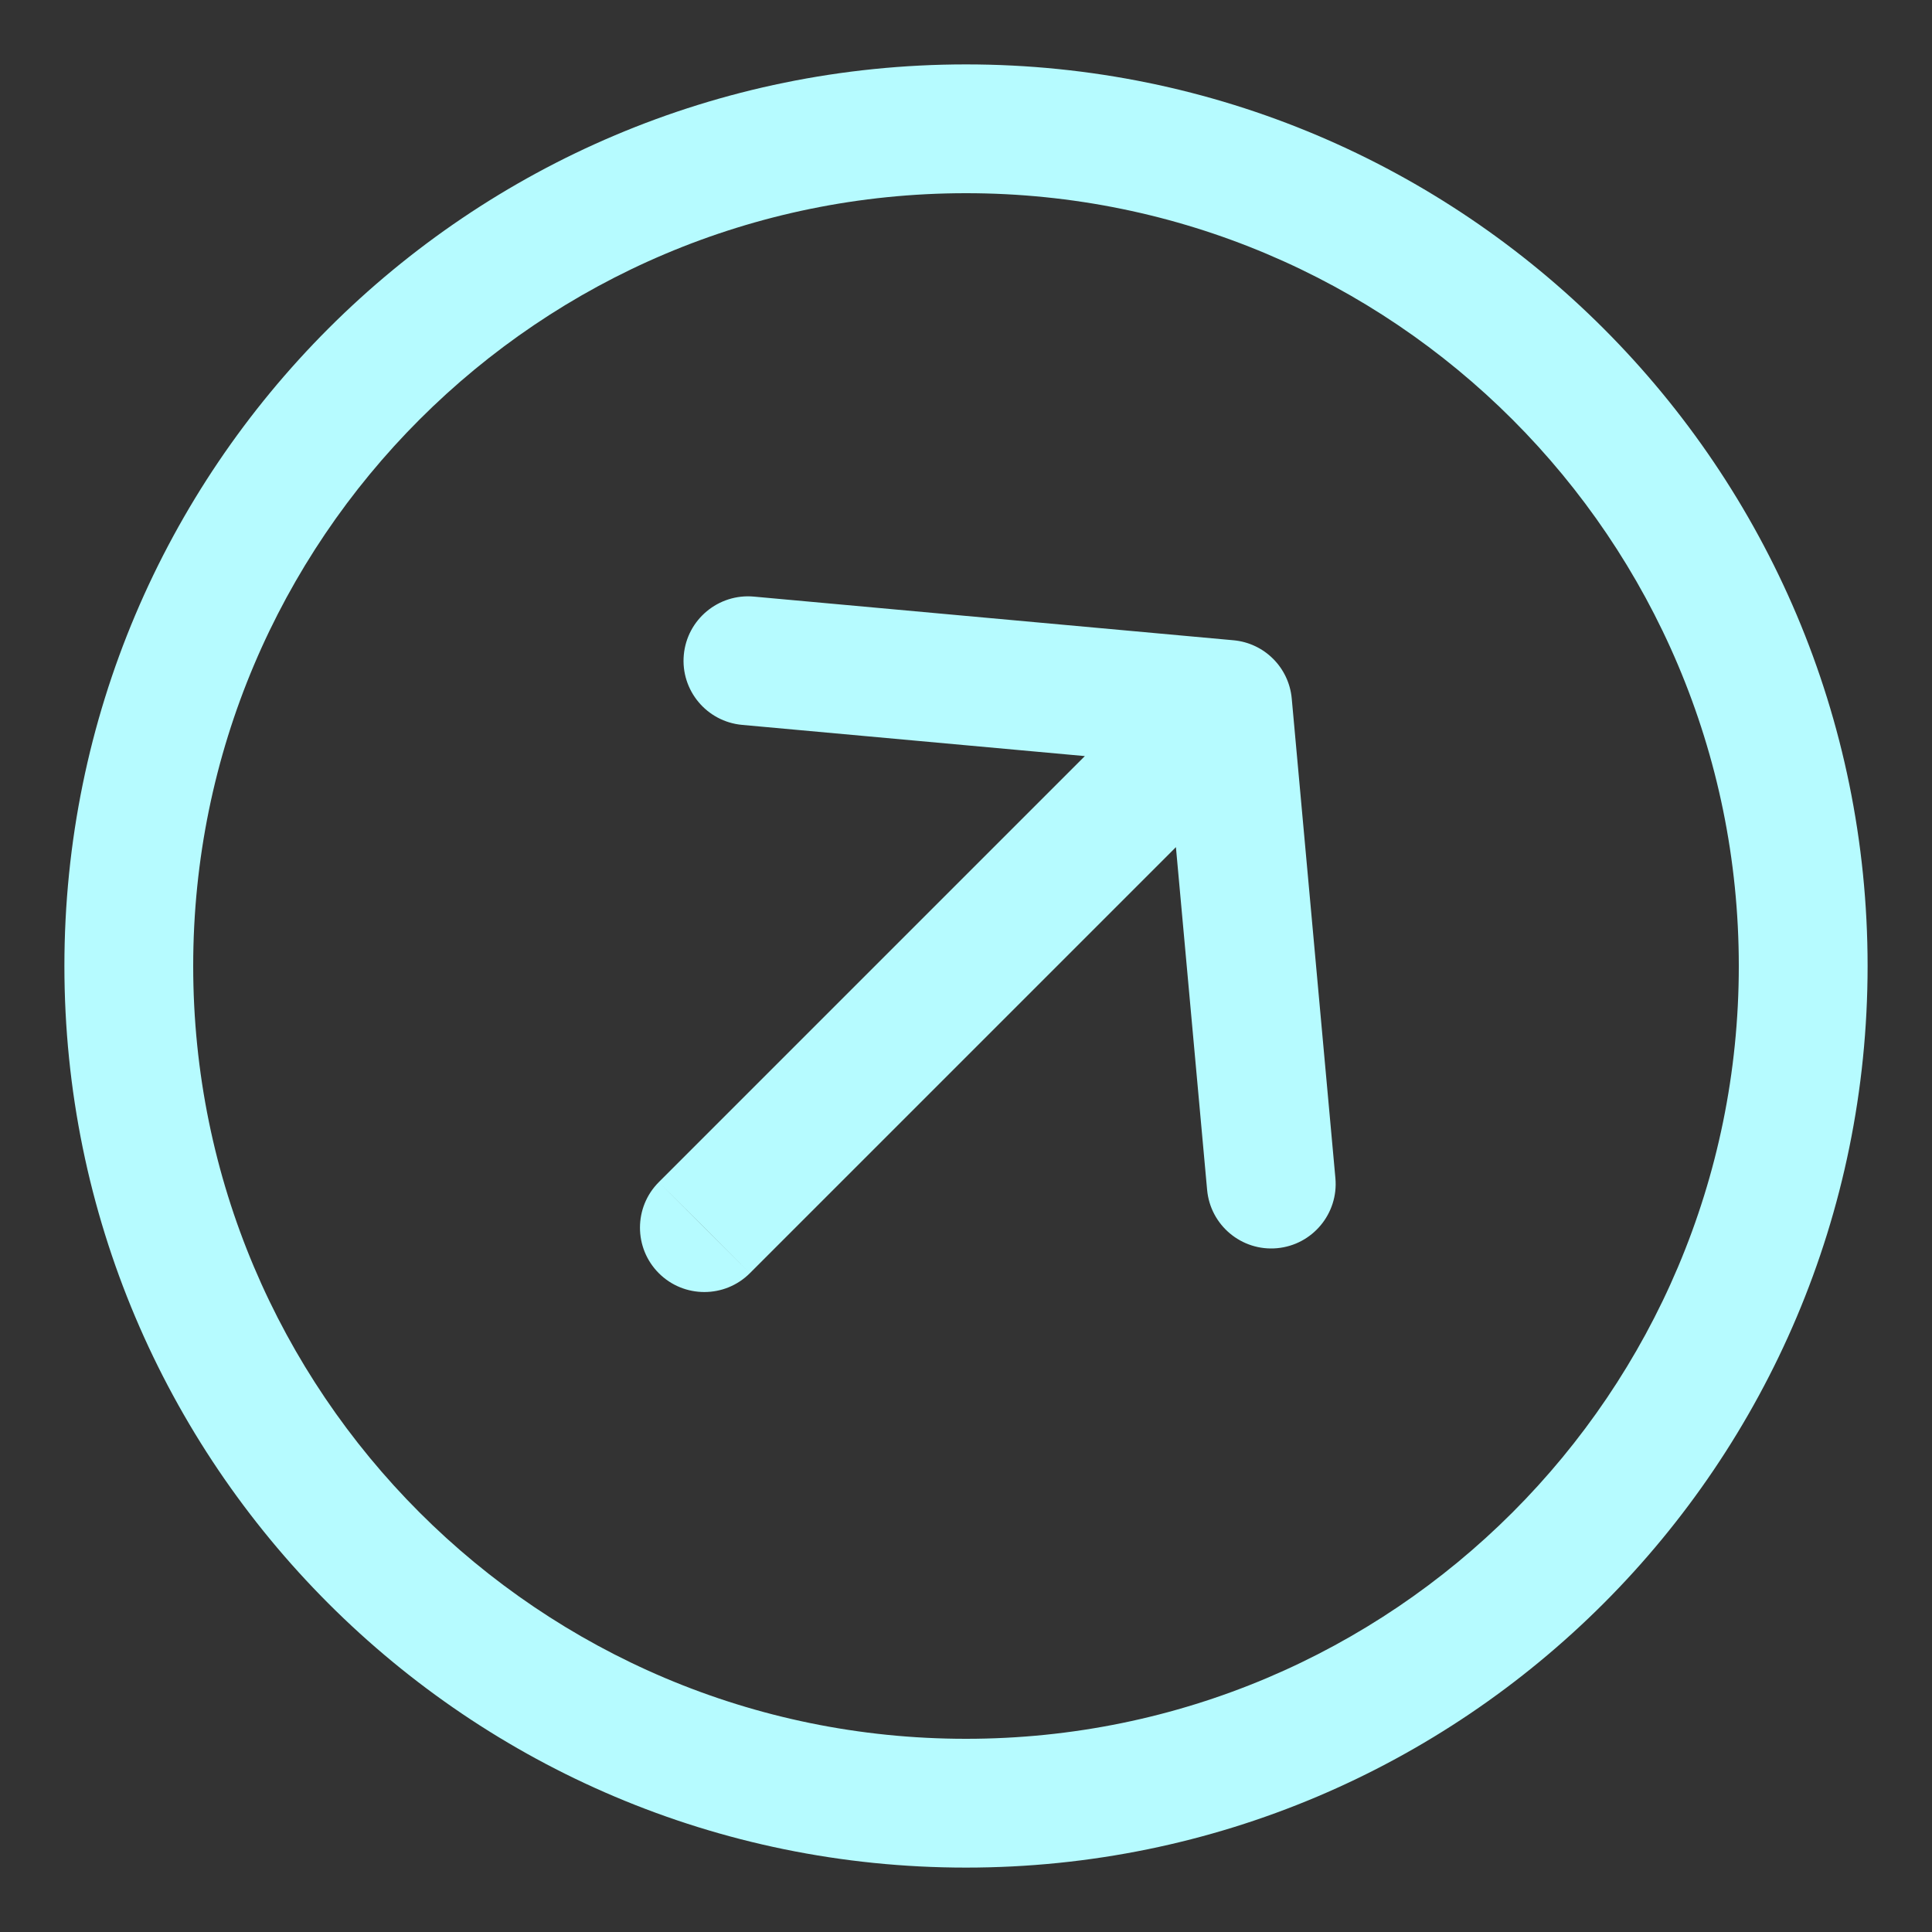 <?xml version="1.0" encoding="UTF-8"?> <svg xmlns="http://www.w3.org/2000/svg" width="15" height="15" viewBox="0 0 15 15" fill="none"><rect x="0" y="0" width="15" height="15" fill="#333333" stroke="none"/><path d="M5.853 4.632C5.578 4.607 5.334 4.81 5.309 5.085C5.284 5.36 5.487 5.603 5.762 5.628L5.853 4.632ZM9.531 5.469L10.029 5.423C10.007 5.183 9.817 4.993 9.577 4.971L9.531 5.469ZM9.372 9.238C9.397 9.513 9.64 9.716 9.915 9.691C10.19 9.666 10.393 9.422 10.368 9.147L9.372 9.238ZM5.115 9.178C4.92 9.373 4.92 9.69 5.115 9.885C5.31 10.08 5.627 10.08 5.822 9.885L5.115 9.178ZM5.807 5.13L5.762 5.628L9.486 5.967L9.531 5.469L9.577 4.971L5.853 4.632L5.807 5.13ZM9.531 5.469L9.033 5.514L9.372 9.238L9.87 9.193L10.368 9.147L10.029 5.423L9.531 5.469ZM9.531 5.469L9.178 5.115L5.115 9.178L5.469 9.531L5.822 9.885L9.885 5.822L9.531 5.469ZM14 7.5H13.5C13.5 10.814 10.814 13.5 7.5 13.5V14V14.5C11.366 14.5 14.5 11.366 14.5 7.5H14ZM7.5 14V13.5C4.186 13.5 1.5 10.814 1.5 7.5H1H0.5C0.5 11.366 3.634 14.5 7.5 14.5V14ZM1 7.5H1.5C1.5 4.186 4.186 1.5 7.5 1.5V1V0.5C3.634 0.5 0.5 3.634 0.5 7.5H1ZM7.5 1V1.5C10.814 1.5 13.5 4.186 13.5 7.5H14H14.5C14.5 3.634 11.366 0.5 7.5 0.5V1Z" fill="#B6FBFF"></path></svg> 